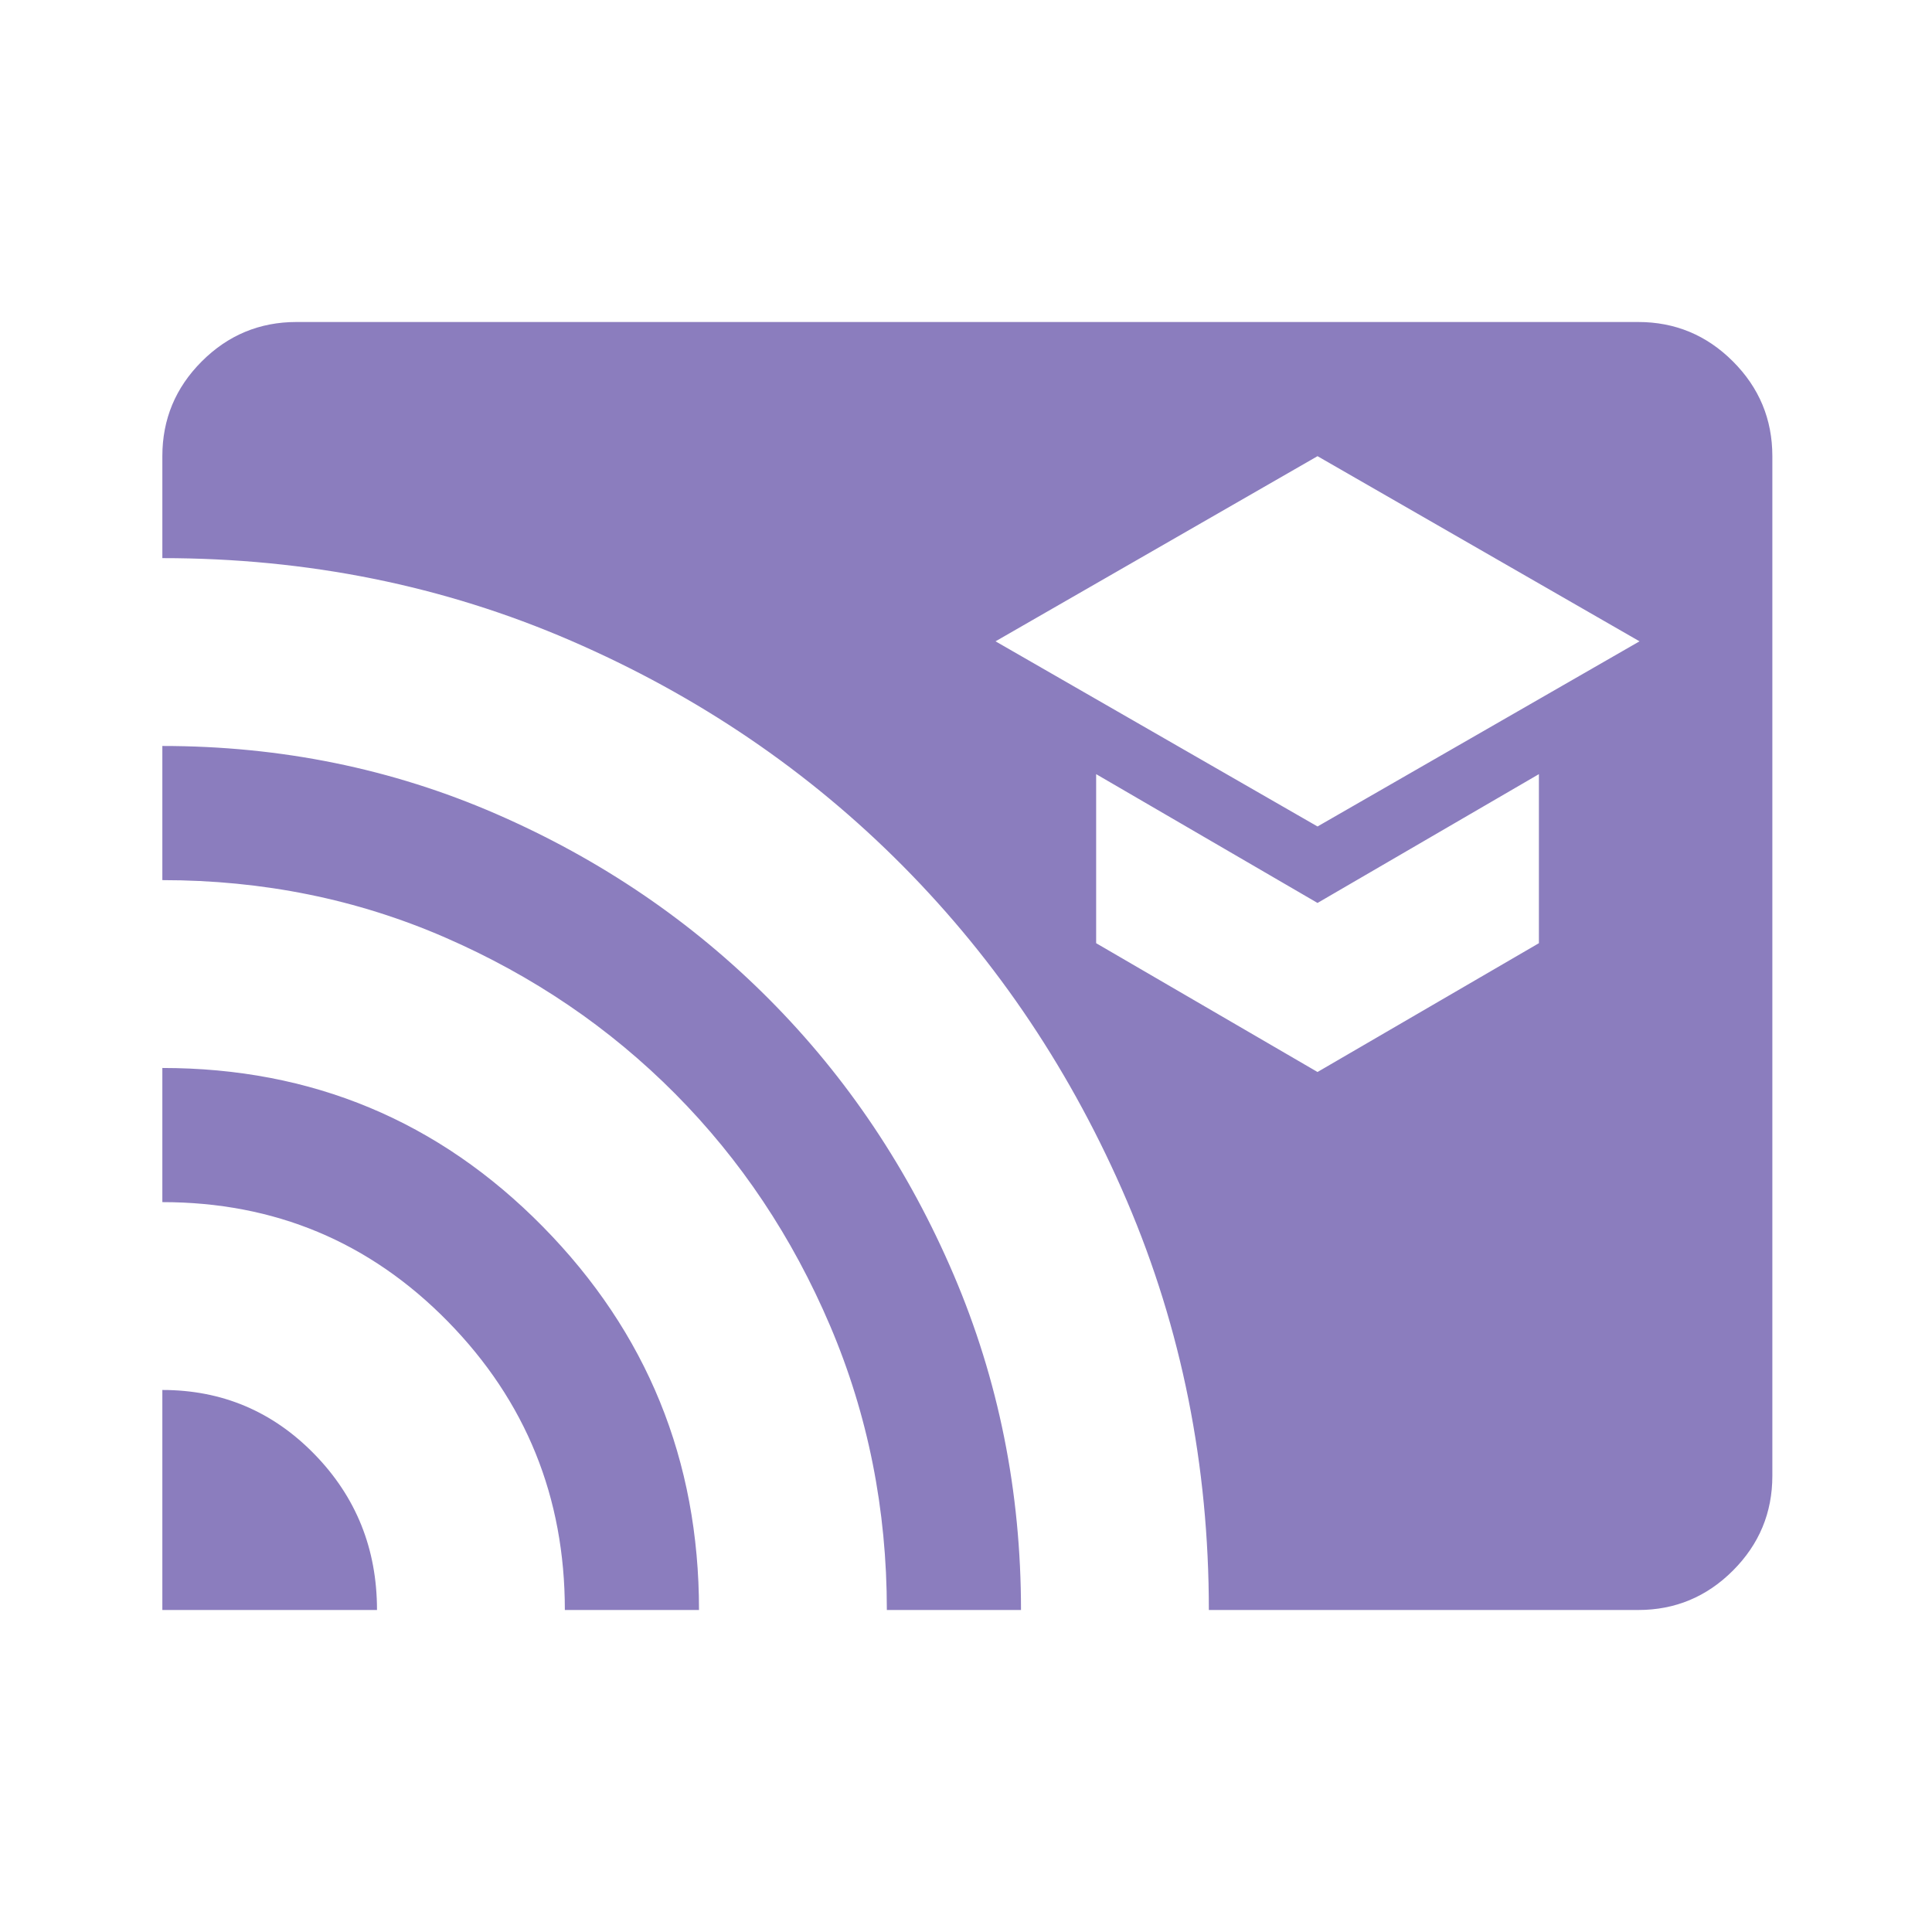 <svg xmlns="http://www.w3.org/2000/svg" height="40px" viewBox="0 -960 960 960" width="40px" fill="#8B7DBE"><path d="m654.67-549.33 160-92-160-92-160 92 160 92Zm0 122 110-64v-84l-110 64-110-64v84l110 64ZM80.67-160v-109.33q44.44 0 75.55 31.89 31.11 31.88 31.11 77.44H80.67Zm200 0q0-84.11-58.17-143.39-58.17-59.28-141.83-59.28v-66.66q111.43 0 189.04 78.83 77.62 78.83 77.62 190.5h-66.66Zm160 0q0-75-28.17-141.17-28.17-66.16-77-115.33t-114.33-77.67q-65.5-28.5-140.5-28.5v-66.66q88.33 0 166 33.83 77.66 33.83 135.66 92.17 58 58.33 91.5 136.66 33.5 78.34 33.5 166.67h-66.66Zm160 0q0-108-40.67-203.17-40.67-95.16-111.17-166.33-70.5-71.17-165.21-112.17-94.71-41-202.95-41v-50.66q0-27.5 19.58-47.09Q119.83-800 147.33-800H814q27.5 0 47.08 19.58 19.59 19.59 19.59 47.09v506.66q0 27.5-19.59 47.09Q841.5-160 814-160H600.67Z"/></svg>
